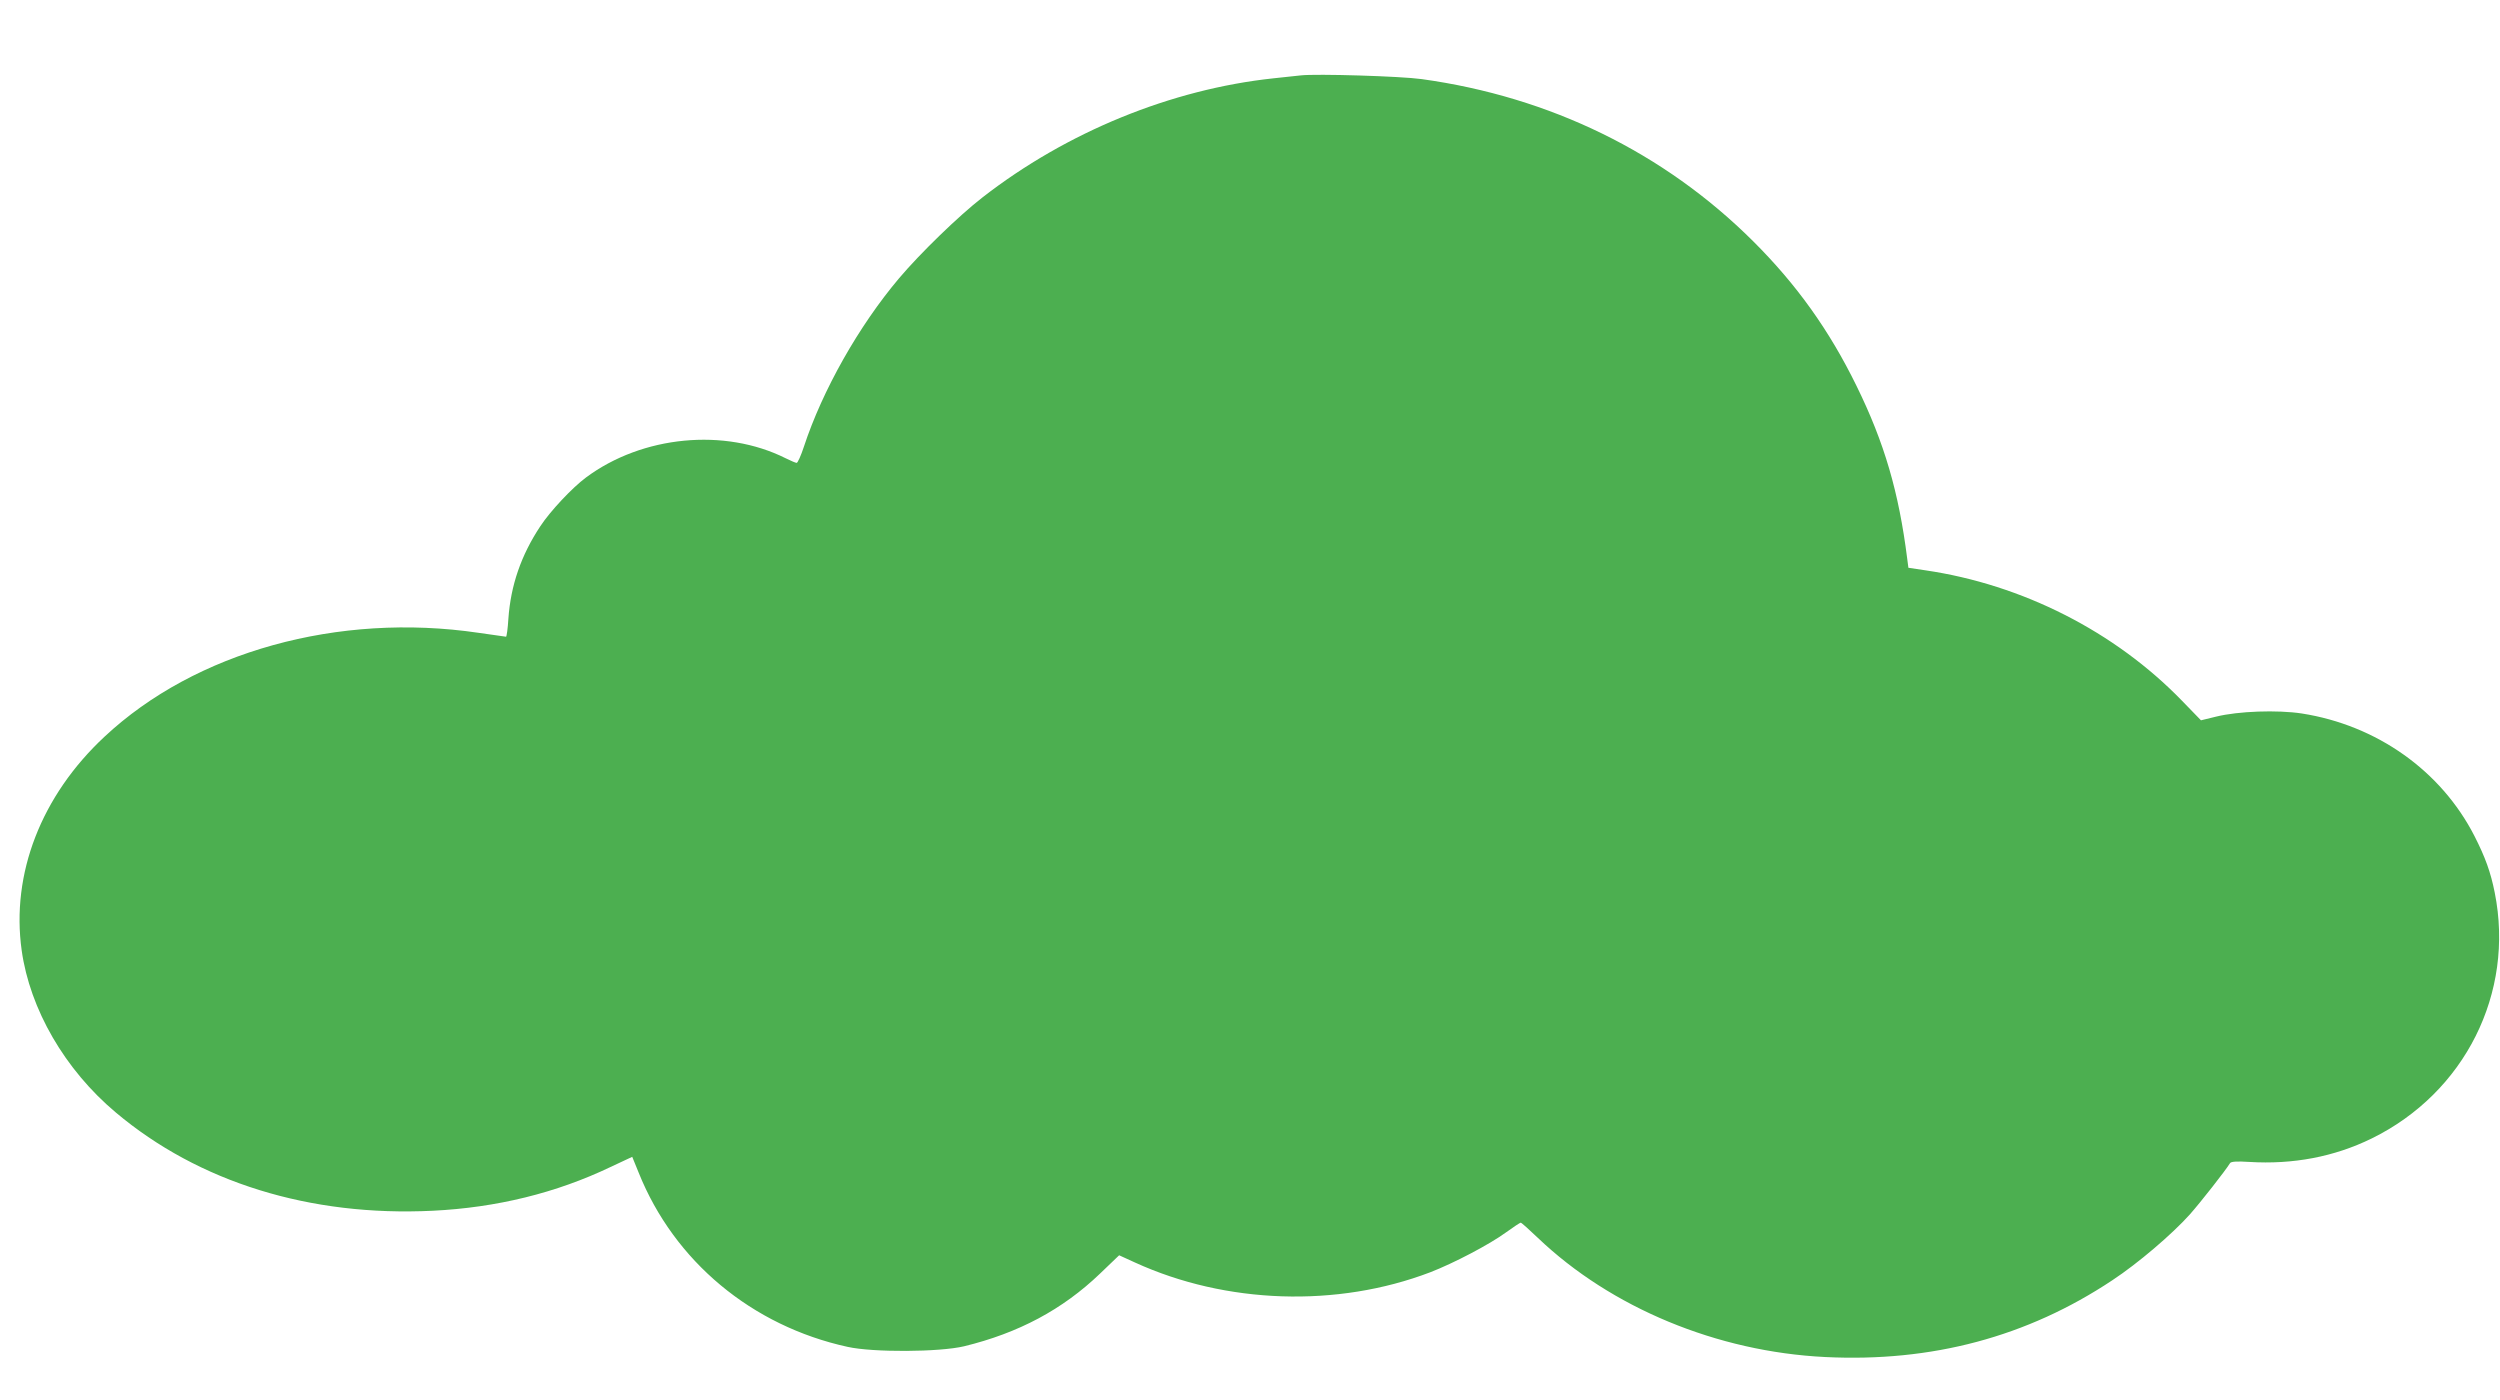 <?xml version="1.0" standalone="no"?>
<!DOCTYPE svg PUBLIC "-//W3C//DTD SVG 20010904//EN"
 "http://www.w3.org/TR/2001/REC-SVG-20010904/DTD/svg10.dtd">
<svg version="1.0" xmlns="http://www.w3.org/2000/svg"
 width="1280pt" height="717pt" viewBox="0 0 1280 717"
 preserveAspectRatio="xMidYMid meet">
<g transform="translate(0,717) scale(0.1,-0.1)"
fill="#4caf50" stroke="none">
<path d="M6660 6784 c-19 -2 -82 -9 -140 -15 -523 -56 -1058 -274 -1490 -610
-121 -94 -319 -286 -427 -414 -206 -244 -392 -573 -487 -862 -15 -46 -32 -83
-37 -83 -5 0 -31 11 -57 24 -312 156 -733 116 -1022 -99 -70 -52 -183 -172
-234 -250 -98 -148 -151 -302 -163 -472 -3 -51 -9 -93 -12 -93 -3 0 -67 9
-141 20 -717 106 -1450 -97 -1915 -532 -324 -302 -479 -702 -424 -1094 42
-301 221 -611 482 -830 424 -357 994 -534 1623 -503 326 16 632 91 910 224
l111 52 33 -81 c182 -454 580 -785 1070 -892 130 -29 470 -27 596 3 279 68
504 188 696 372 l98 94 81 -37 c466 -213 1035 -232 1512 -50 119 46 303 142
389 205 37 27 71 49 74 49 4 0 43 -35 88 -78 374 -357 917 -583 1471 -610 545
-27 1034 103 1470 393 132 87 305 235 396 336 55 62 183 225 207 264 5 8 36
10 97 6 225 -14 436 26 628 120 477 234 733 745 630 1259 -21 105 -48 180
-104 290 -171 334 -500 567 -884 627 -125 19 -325 12 -438 -16 l-78 -19 -97
100 c-343 354 -817 595 -1314 668 l-87 13 -6 46 c-43 341 -117 595 -260 886
-139 284 -307 519 -529 740 -456 454 -1040 739 -1697 830 -107 15 -539 28
-619 19z"/>
</g>
</svg>
